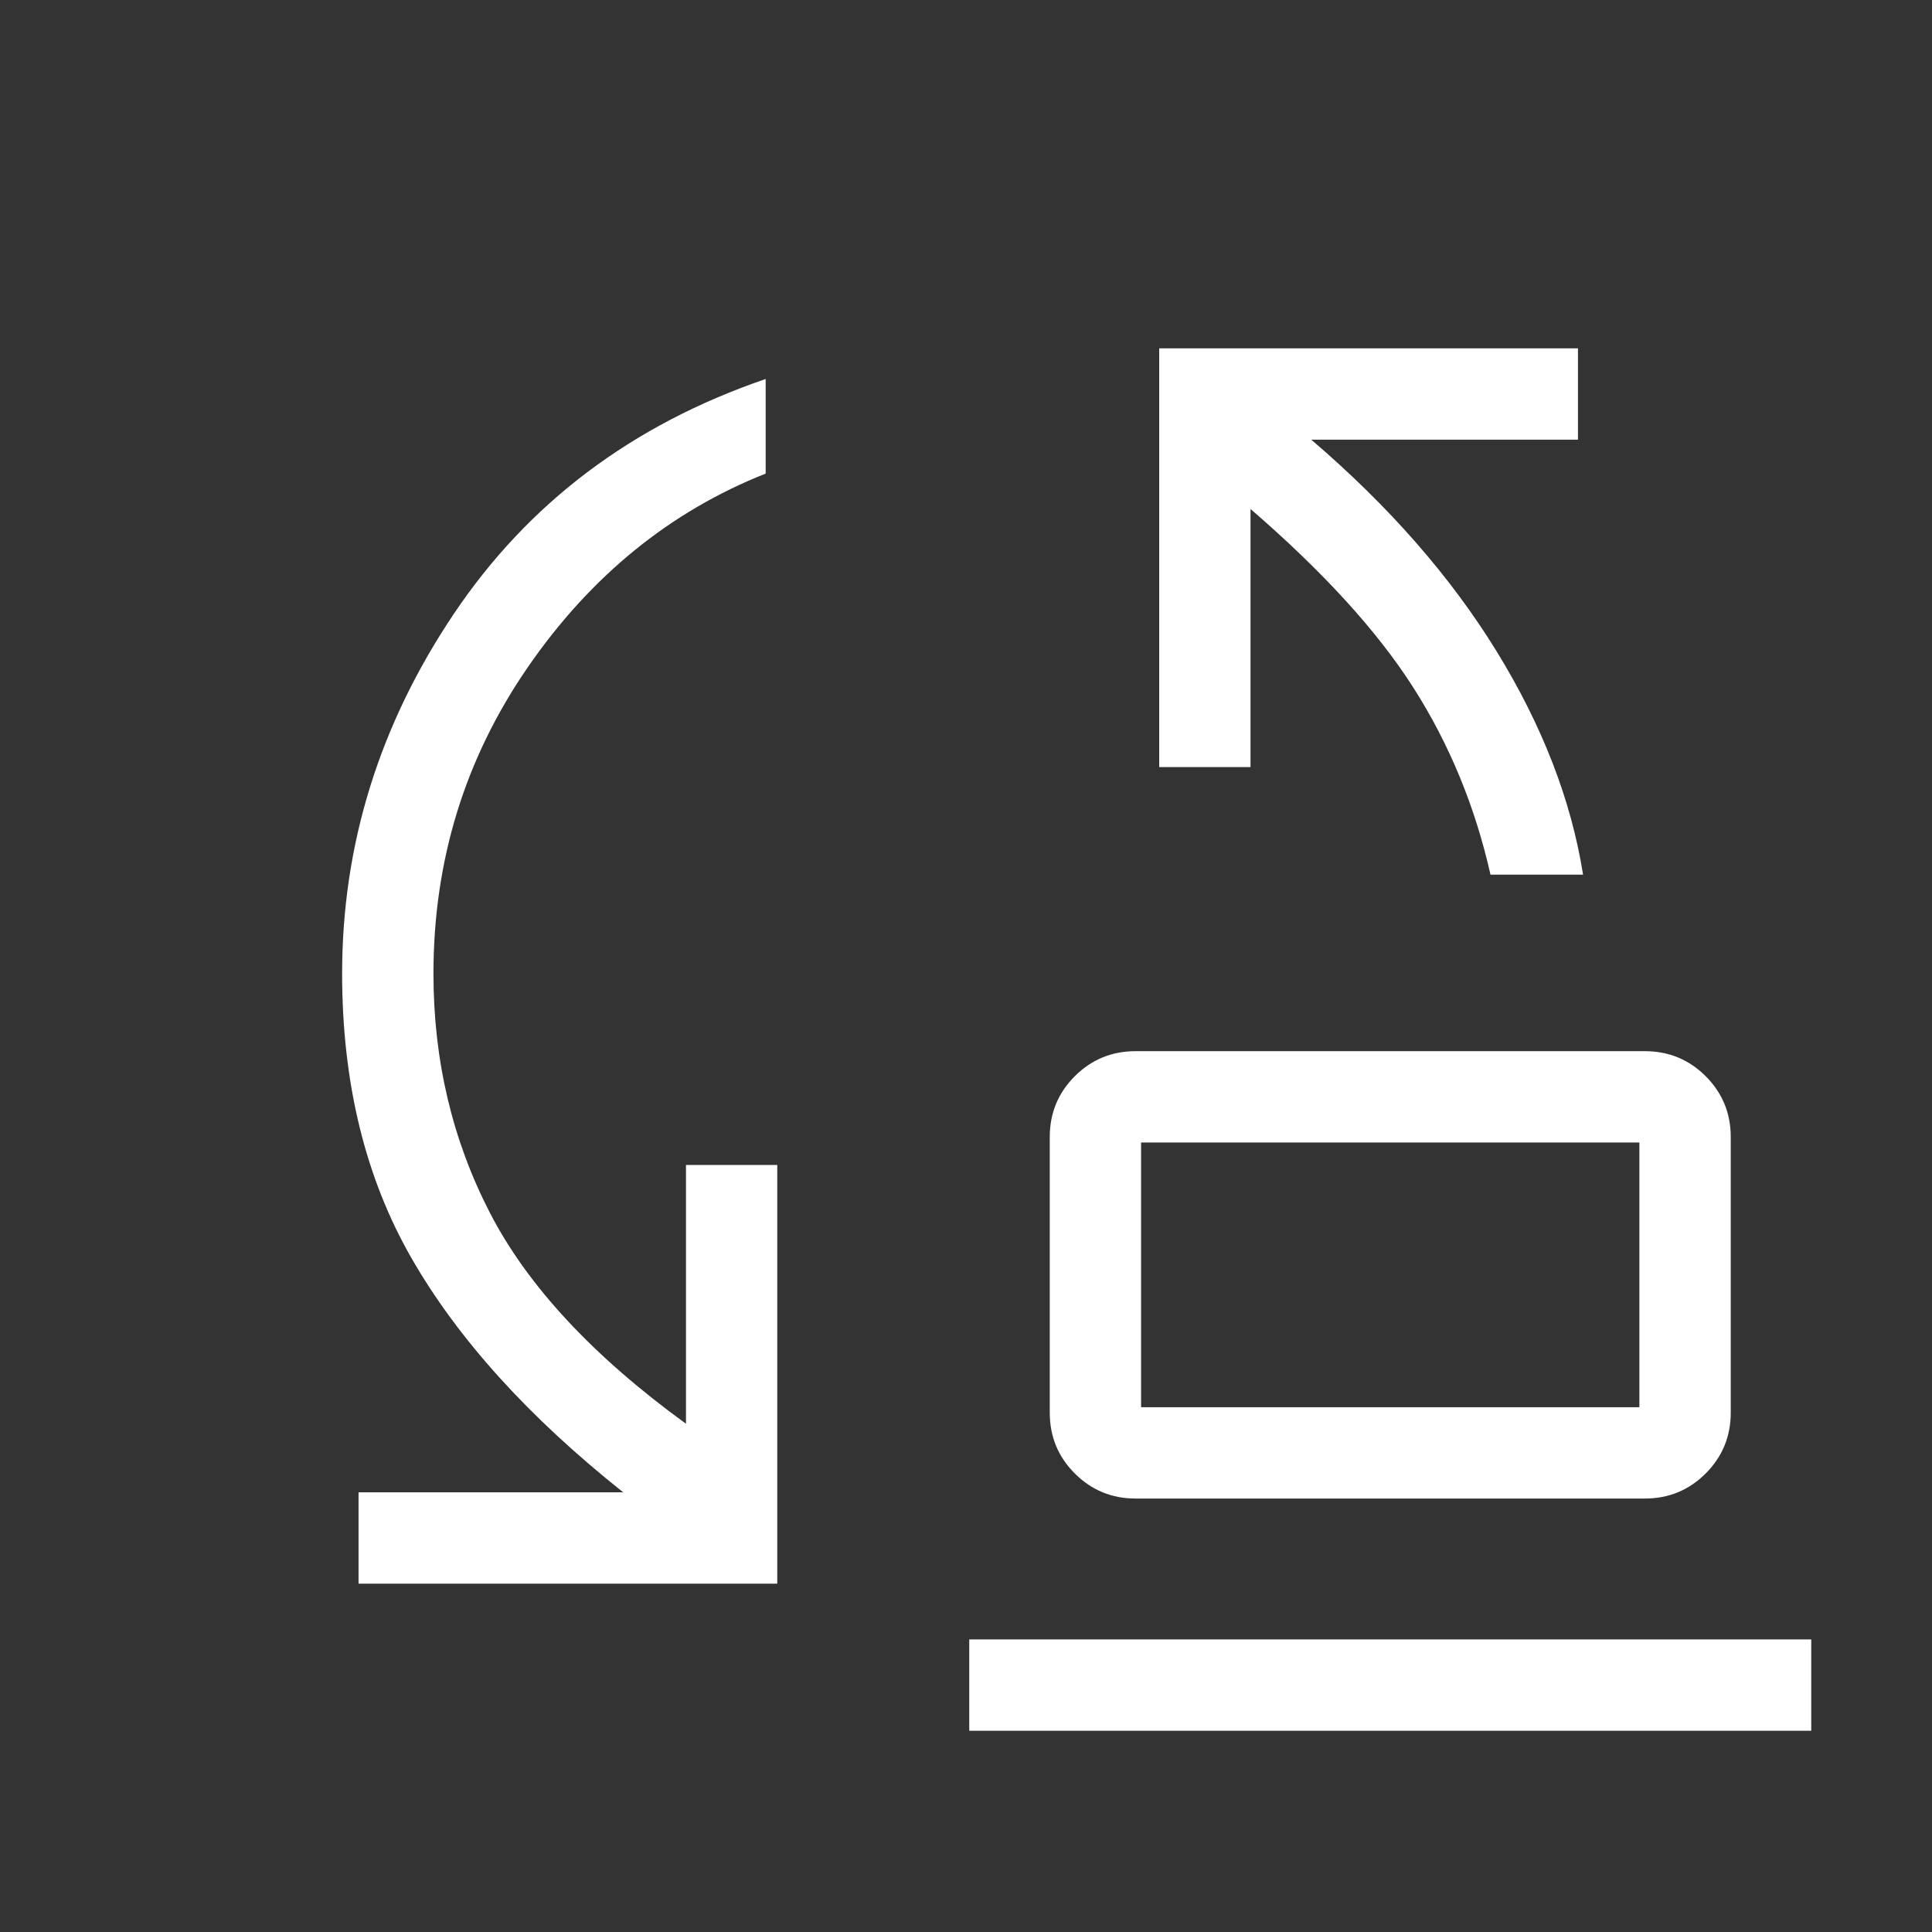 <?xml version="1.0" encoding="UTF-8"?>
<svg xmlns="http://www.w3.org/2000/svg" width="48" height="48" viewBox="0 0 48 48" fill="none">
  <rect x="0" y="0" width="48" height="48" fill="#333333" stroke="none"/>
  <path d="M37.031 21.731C36.651 20.044 36.015 18.498 35.121 17.094C34.228 15.69 32.877 14.208 31.069 12.646V19.058H28.8V8.654H39.204V10.923H32.577C34.505 12.572 36.039 14.324 37.181 16.179C38.322 18.034 39.038 19.885 39.331 21.731H37.031ZM28.35 34.962H40.73V28.385H28.35V34.962ZM28.215 37.231C27.622 37.231 27.119 37.023 26.703 36.608C26.288 36.193 26.081 35.689 26.081 35.096V28.25C26.081 27.657 26.288 27.153 26.703 26.738C27.119 26.323 27.622 26.116 28.215 26.116H40.865C41.458 26.116 41.962 26.323 42.377 26.738C42.792 27.153 43 27.657 43 28.25V35.096C43 35.689 42.792 36.193 42.377 36.608C41.962 37.023 41.458 37.231 40.865 37.231H28.215ZM8.908 39.346V37.077H15.485C13.133 35.208 11.381 33.271 10.229 31.268C9.076 29.264 8.5 26.904 8.5 24.189C8.5 20.984 9.426 18.003 11.277 15.248C13.128 12.493 15.71 10.549 19.023 9.416V11.766C16.644 12.709 14.673 14.314 13.111 16.58C11.55 18.846 10.769 21.382 10.769 24.189C10.769 26.34 11.237 28.322 12.173 30.135C13.109 31.948 14.732 33.694 17.043 35.373V28.943H19.311V39.346H8.908ZM24.081 43V40.731H45V43H24.081Z" fill="white"></path>
</svg>
